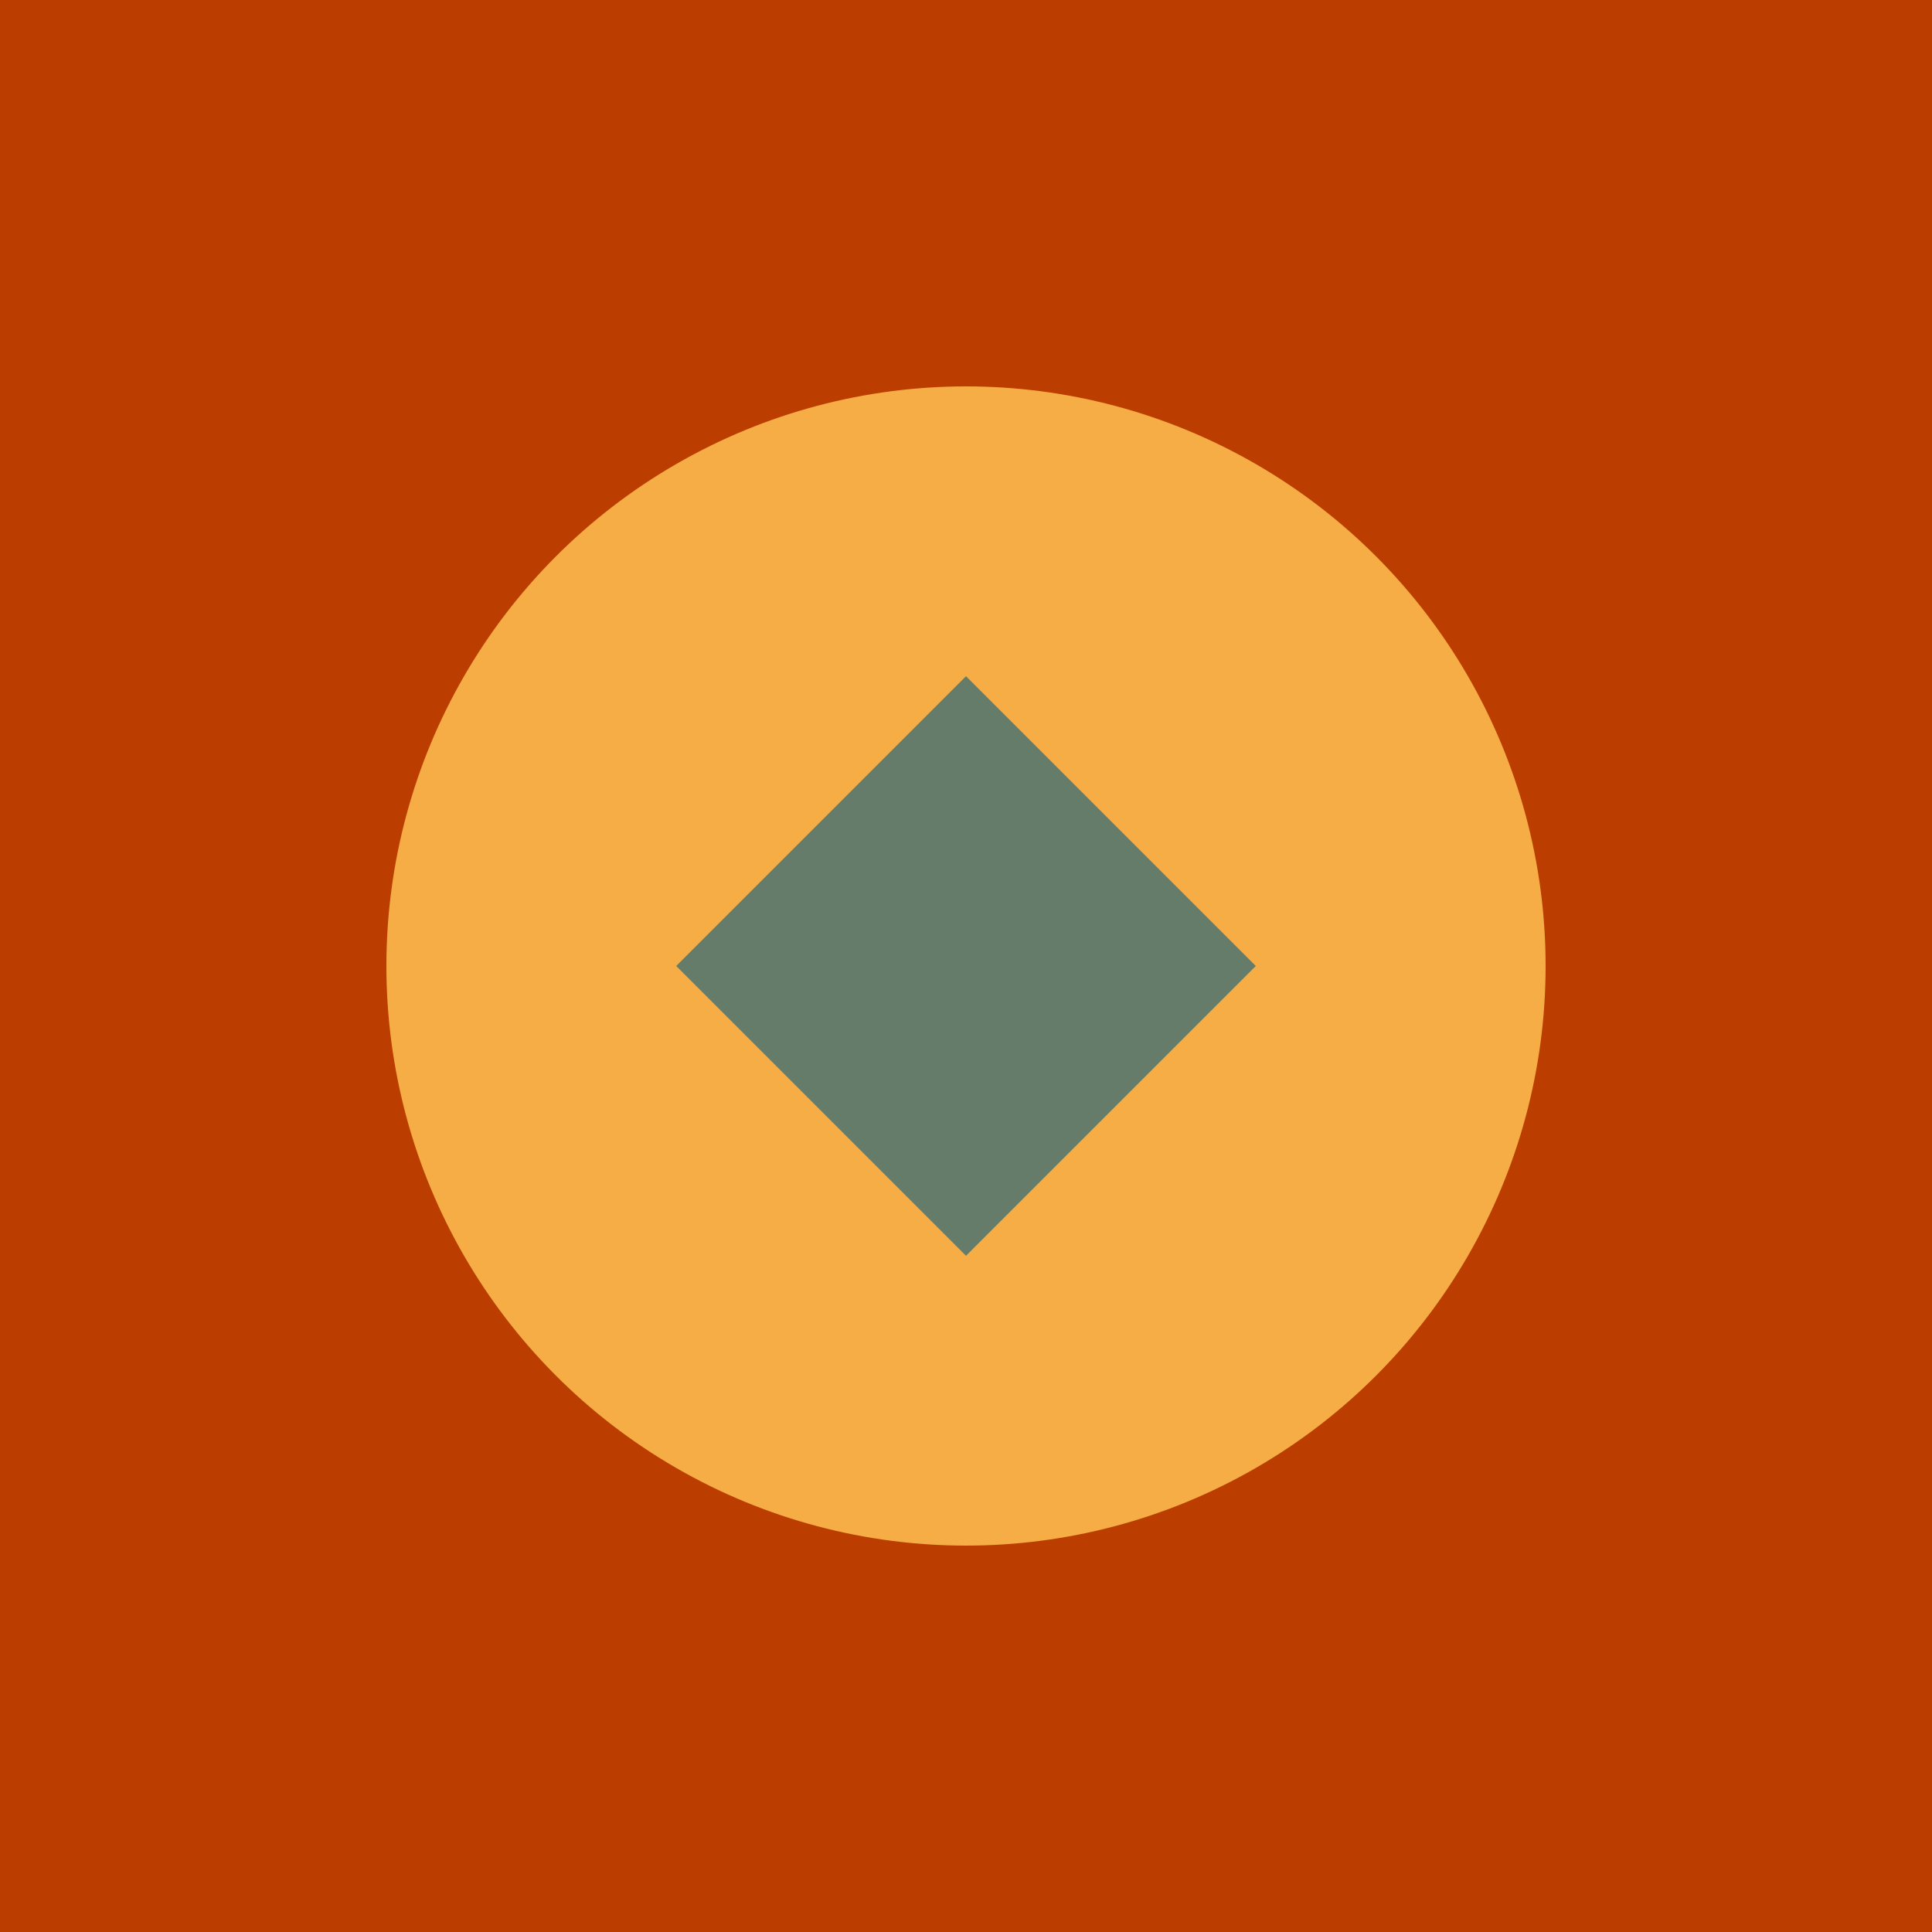 <svg xmlns="http://www.w3.org/2000/svg" viewBox="0 0 100 100">
  <rect width="100" height="100" fill="#BB3E00"/>
  <circle cx="50" cy="50" r="30" fill="#F7AD45"/>
  <path d="M35 50 L50 35 L65 50 L50 65 Z" fill="#657C6A"/>
</svg>


